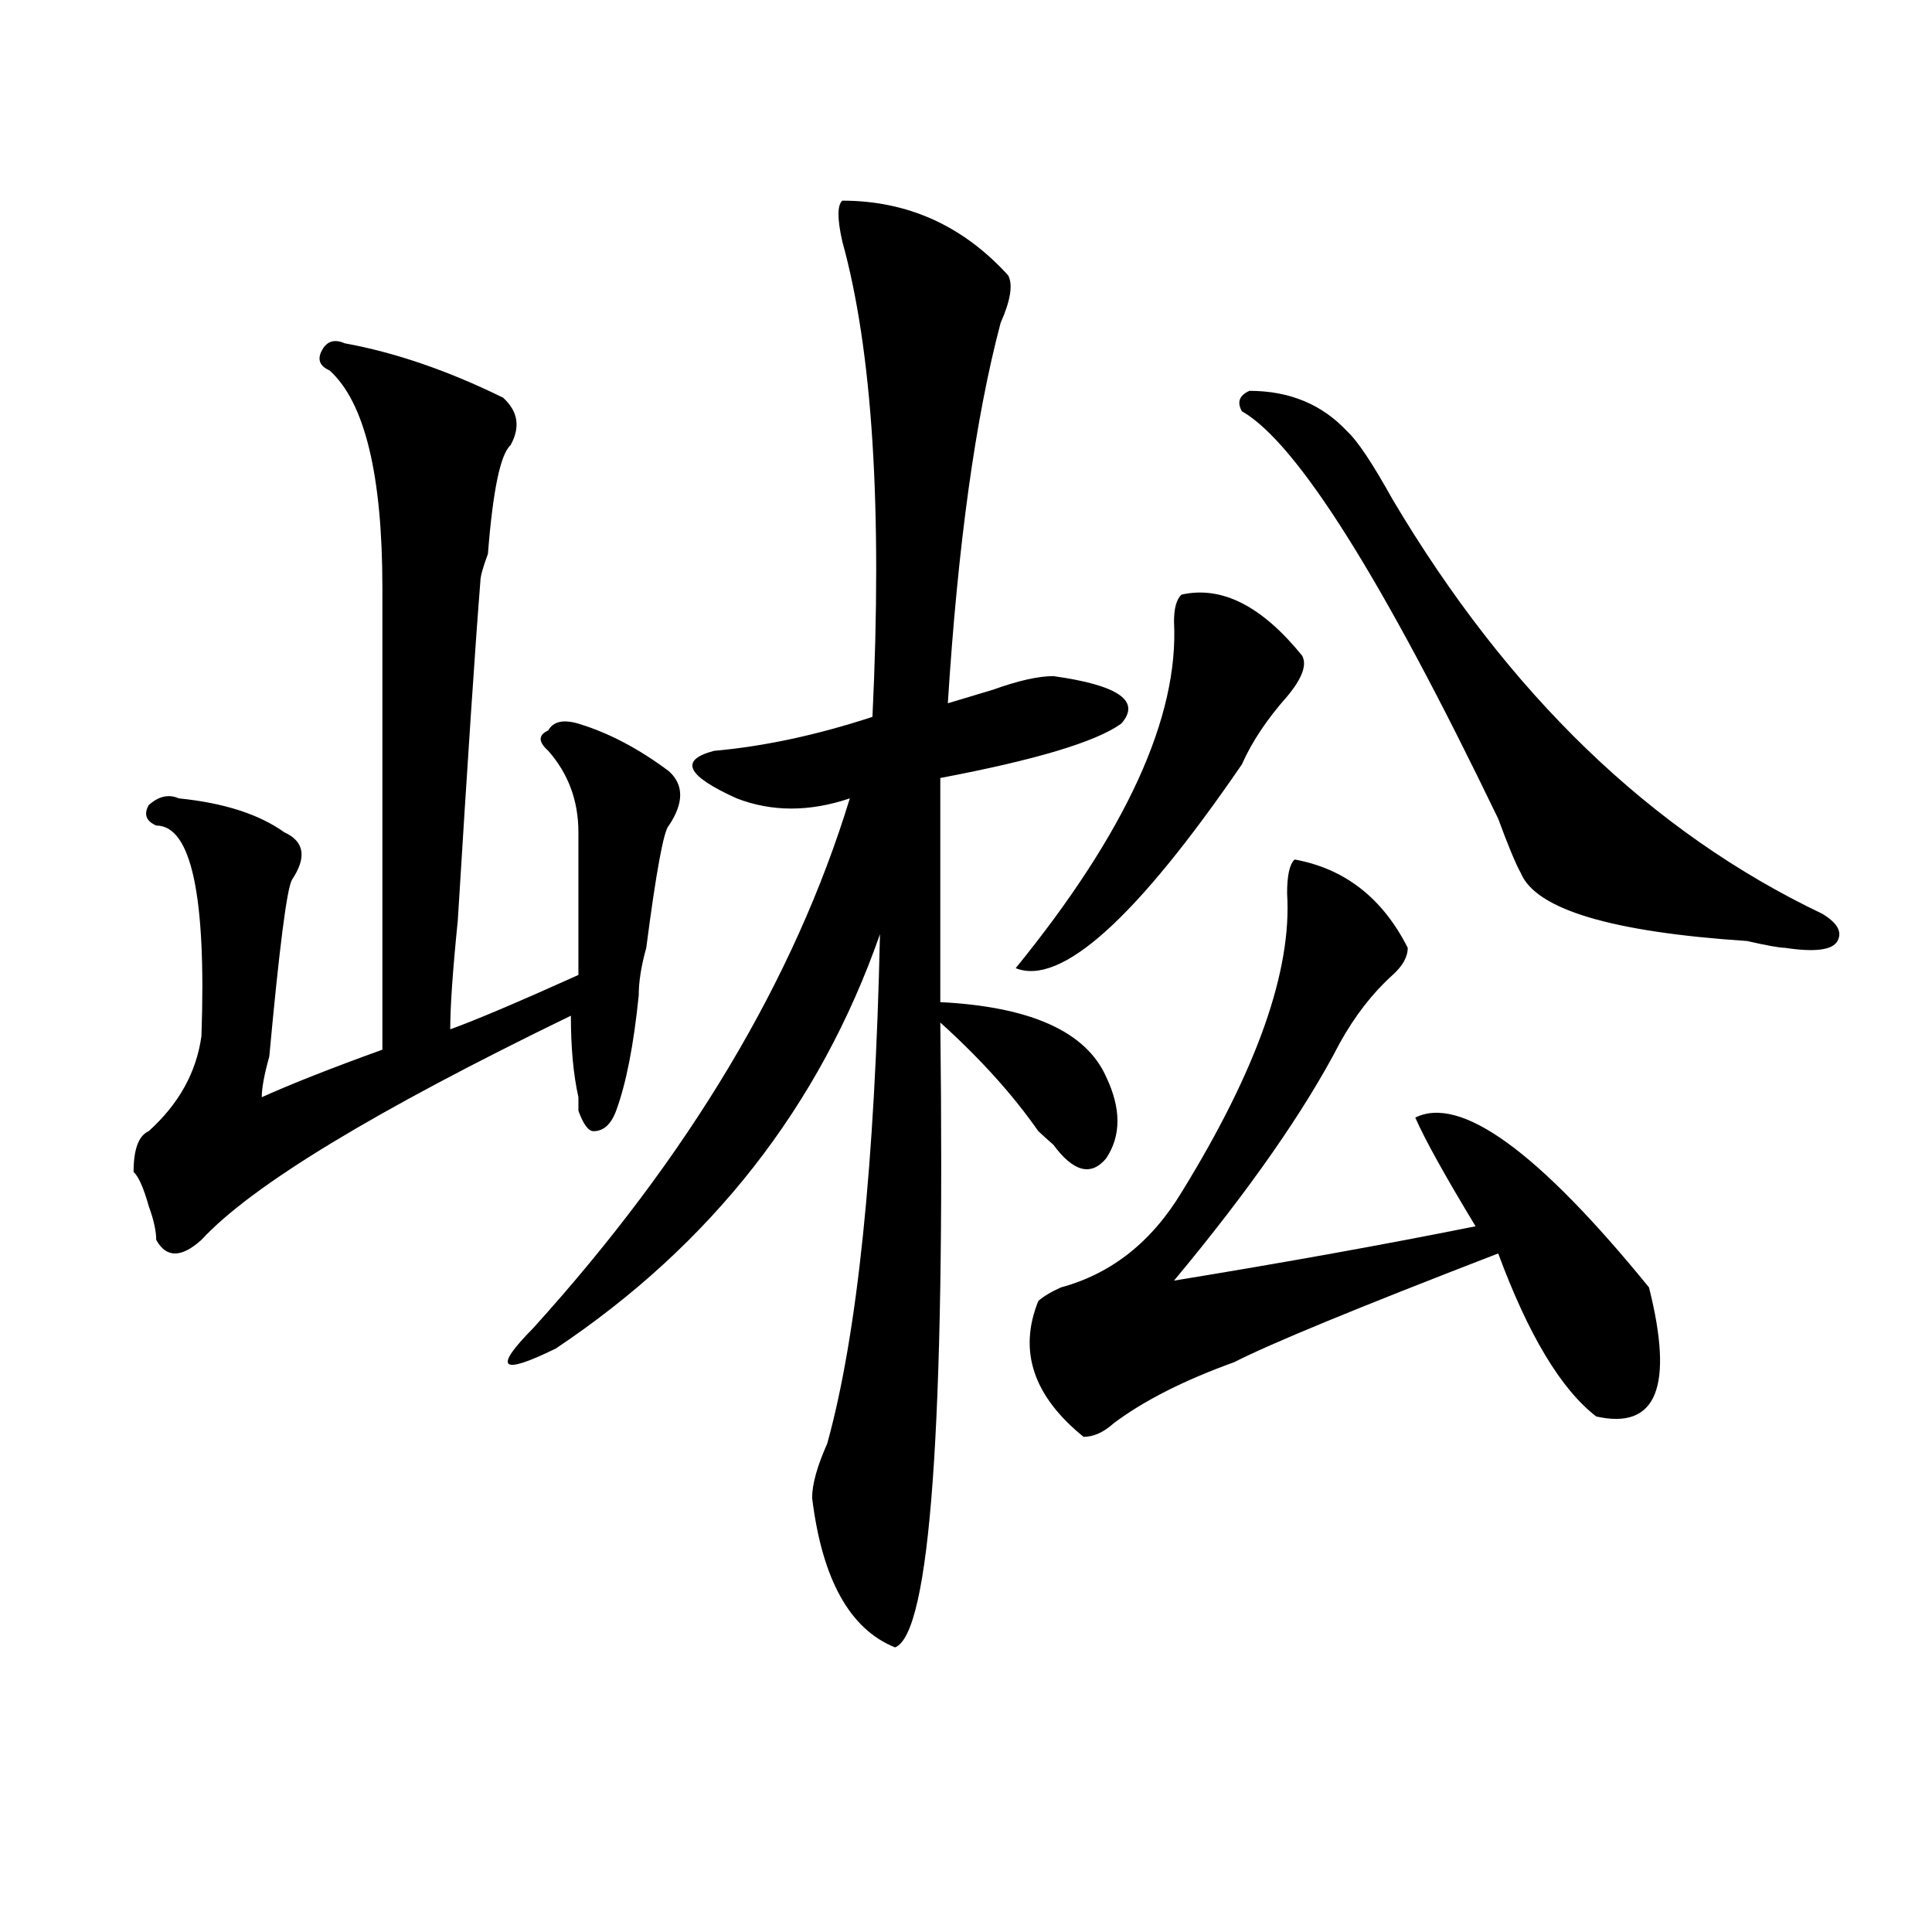 <?xml version="1.0" encoding="utf-8"?>
<!-- Generator: Adobe Illustrator 16.0.0, SVG Export Plug-In . SVG Version: 6.00 Build 0)  -->
<!DOCTYPE svg PUBLIC "-//W3C//DTD SVG 1.1//EN" "http://www.w3.org/Graphics/SVG/1.1/DTD/svg11.dtd">
<svg version="1.1" id="图层_1" xmlns="http://www.w3.org/2000/svg" xmlns:xlink="http://www.w3.org/1999/xlink" x="0px" y="0px"
	 width="1000px" height="1000px" viewBox="0 0 1000 1000" enable-background="new 0 0 1000 1000" xml:space="preserve">
<path d="M178.41,177.688c25.976,4.725,53.292,14.063,81.949,28.125c7.805,7.031,9.085,15.271,3.902,24.609
	c-5.243,4.725-9.146,23.456-11.707,56.25c-2.622,7.031-3.902,11.756-3.902,14.063c-2.622,32.85-6.524,91.406-11.707,175.781
	c-2.622,25.818-3.902,44.55-3.902,56.25c12.987-4.669,35.121-14.063,66.34-28.125c0-32.794,0-57.403,0-73.828
	c0-16.369-5.243-30.432-15.609-42.188c-5.243-4.669-5.243-8.185,0-10.547c2.562-4.669,7.805-5.822,15.609-3.516
	c15.609,4.725,31.219,12.909,46.828,24.609c7.805,7.031,7.805,16.425,0,28.125c-2.622,2.362-6.524,23.456-11.707,63.281
	c-2.622,9.394-3.902,17.578-3.902,24.609c-2.622,25.818-6.524,45.703-11.707,59.766c-2.622,7.031-6.524,10.547-11.707,10.547
	c-2.622,0-5.243-3.516-7.805-10.547c0-2.307,0-4.669,0-7.031c-2.622-11.7-3.902-25.763-3.902-42.188
	C194.02,574.953,130.241,613.625,104.266,641.75c-10.427,9.394-18.231,9.394-23.414,0c0-4.669-1.341-10.547-3.902-17.578
	c-2.622-9.338-5.243-15.216-7.805-17.578c0-11.7,2.562-18.731,7.805-21.094c15.609-14.063,24.694-30.432,27.316-49.219
	c2.562-72.619-5.243-108.984-23.414-108.984c-5.243-2.307-6.524-5.822-3.902-10.547c5.183-4.669,10.366-5.822,15.609-3.516
	c23.414,2.362,41.585,8.24,54.633,17.578c10.366,4.725,11.707,12.909,3.902,24.609c-2.622,4.725-6.524,35.156-11.707,91.406
	c-2.622,9.394-3.902,16.425-3.902,21.094c15.609-7.031,36.401-15.216,62.438-24.609c0-82.013,0-161.719,0-239.063
	c0-58.557-9.146-96.075-27.316-112.5c-5.243-2.307-6.524-5.822-3.902-10.547C169.265,176.534,173.167,175.381,178.41,177.688z
	 M521.816,142.531c2.561,4.725,1.28,12.909-3.902,24.609c-13.049,49.219-22.134,114.862-27.316,196.875
	c7.805-2.307,15.609-4.669,23.414-7.031c12.987-4.669,23.414-7.031,31.219-7.031c33.779,4.725,45.486,12.909,35.121,24.609
	c-13.049,9.394-44.268,18.787-93.656,28.125v116.016c46.828,2.362,75.425,15.271,85.852,38.672c7.805,16.425,7.805,30.487,0,42.188
	c-7.805,9.394-16.951,7.031-27.316-7.031c-2.622-2.307-5.244-4.669-7.805-7.031c-13.049-18.731-29.938-37.463-50.73-56.25
	c2.561,208.631-5.244,316.406-23.414,323.438c-23.414-9.394-37.743-35.156-42.926-77.344c0-7.031,2.561-16.369,7.805-28.125
	c15.609-56.25,24.694-144.141,27.316-263.672c-31.219,89.1-87.193,160.565-167.801,214.453
	c-28.657,14.063-32.56,10.547-11.707-10.547c80.607-89.044,135.24-180.45,163.898-274.219c-20.854,7.031-40.365,7.031-58.535,0
	c-26.036-11.7-29.938-19.885-11.707-24.609c25.975-2.307,53.291-8.185,81.949-17.578c5.183-107.775,0-189.844-15.609-246.094
	c-2.622-11.7-2.622-18.731,0-21.094C469.744,103.859,498.402,116.769,521.816,142.531z M611.57,307.766
	c20.792-4.669,41.584,5.878,62.438,31.641c2.561,4.725,0,11.756-7.805,21.094c-10.427,11.756-18.231,23.456-23.414,35.156
	c-54.633,79.706-93.656,114.862-117.07,105.469c57.193-70.313,84.51-130.078,81.949-179.297
	C607.668,314.797,608.948,310.128,611.57,307.766z M670.105,444.875c25.975,4.725,45.486,19.94,58.535,45.703
	c0,4.725-2.622,9.394-7.805,14.063c-10.427,9.394-19.512,21.094-27.316,35.156c-18.231,35.156-46.828,76.19-85.852,123.047
	c57.193-9.338,109.266-18.731,156.094-28.125c-15.609-25.763-26.036-44.494-31.219-56.25c23.414-11.7,63.718,17.578,120.973,87.891
	c12.987,51.581,3.902,73.828-27.316,66.797c-18.231-14.063-35.121-42.188-50.73-84.375c-72.864,28.125-118.412,46.912-136.582,56.25
	c-26.036,9.394-46.828,19.94-62.438,31.641c-5.244,4.725-10.427,7.031-15.609,7.031c-26.036-21.094-33.841-44.494-23.414-70.313
	c2.561-2.307,6.463-4.669,11.707-7.031c25.975-7.031,46.828-23.4,62.438-49.219c39.023-63.281,57.193-114.807,54.633-154.688
	C666.203,453.115,667.483,447.237,670.105,444.875z M646.691,202.297c20.792,0,37.682,7.031,50.73,21.094
	c5.183,4.725,12.987,16.425,23.414,35.156C780.651,359.347,854.796,430.813,943.27,473c7.805,4.725,10.365,9.394,7.805,14.063
	c-2.622,4.725-11.707,5.878-27.316,3.516c-2.622,0-9.146-1.153-19.512-3.516c-70.242-4.669-109.266-16.369-117.07-35.156
	c-2.622-4.669-6.524-14.063-11.707-28.125c-59.877-124.2-104.083-194.513-132.68-210.938
	C640.167,208.175,641.447,204.659,646.691,202.297z"/>
</svg>
